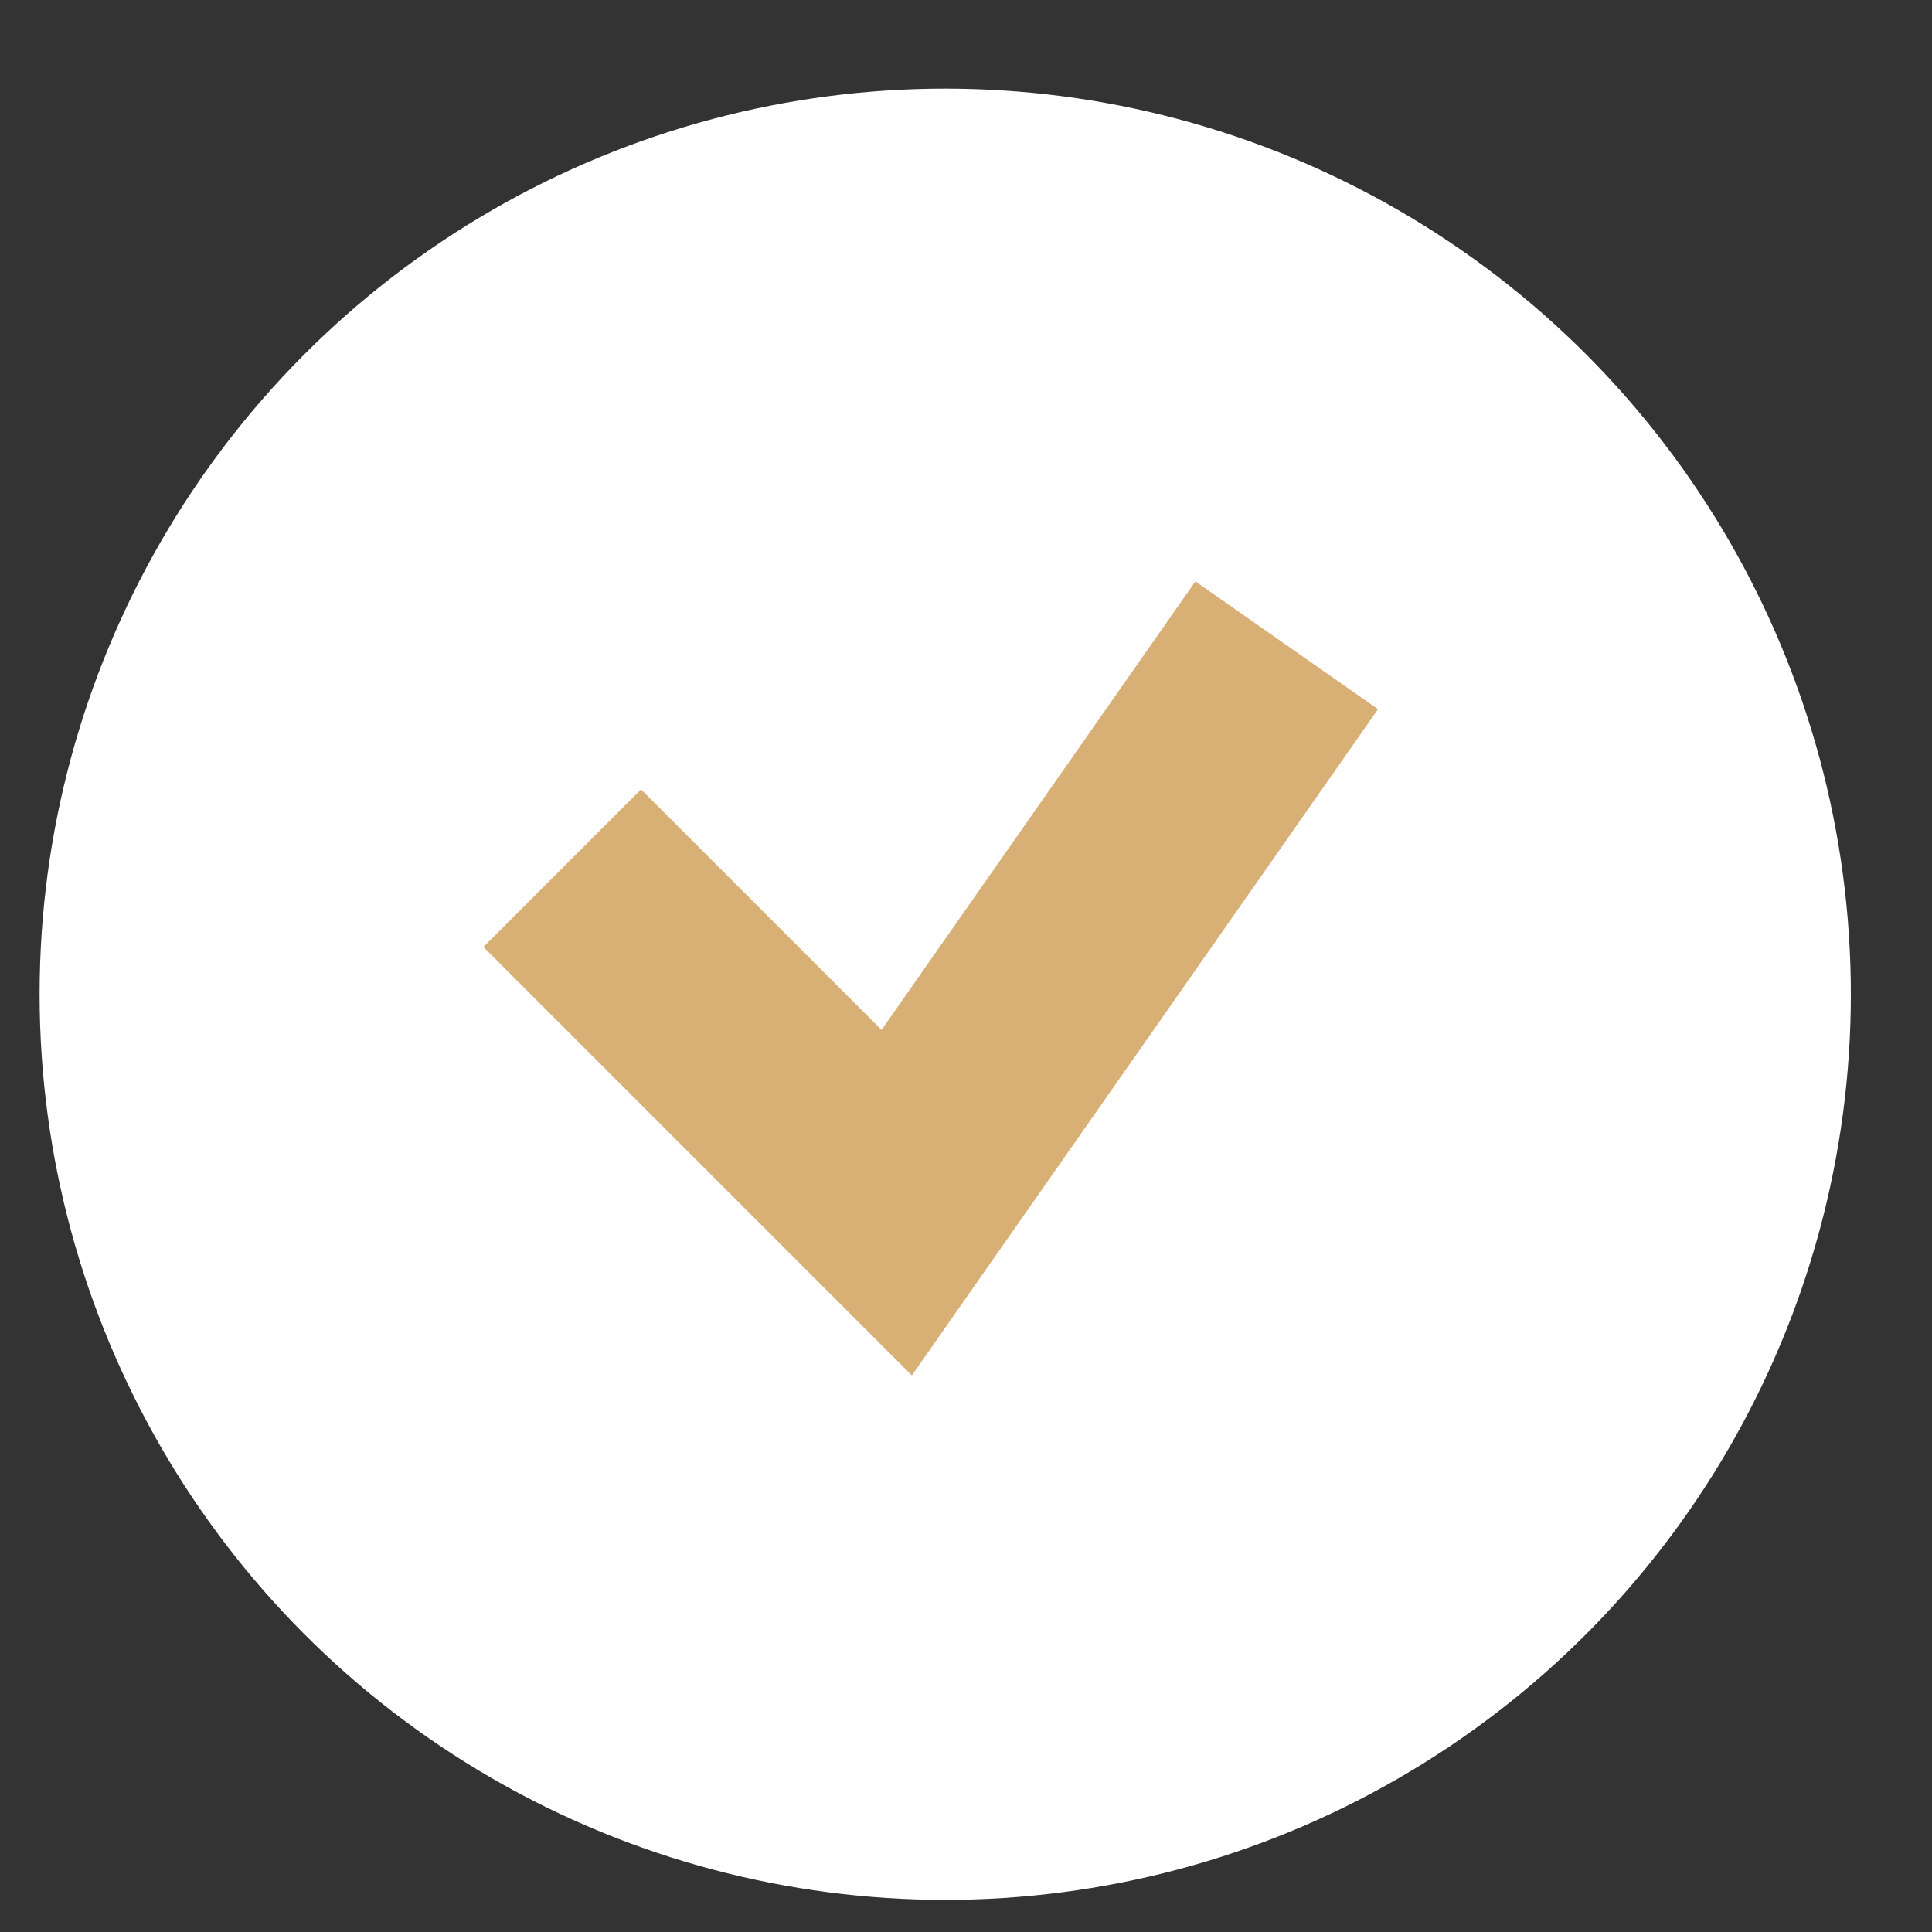 <?xml version="1.0" encoding="UTF-8"?> <svg xmlns="http://www.w3.org/2000/svg" width="8" height="8" viewBox="0 0 8 8" fill="none"><rect x="0" y="0" width="8" height="8" fill="#333333" stroke="none"/><circle cx="3.914" cy="4.117" r="3.75" fill="white"></circle><path d="M2.328 3.595L3.713 4.98L5.328 2.672" stroke="#D8B075" stroke-width="0.923"></path></svg> 